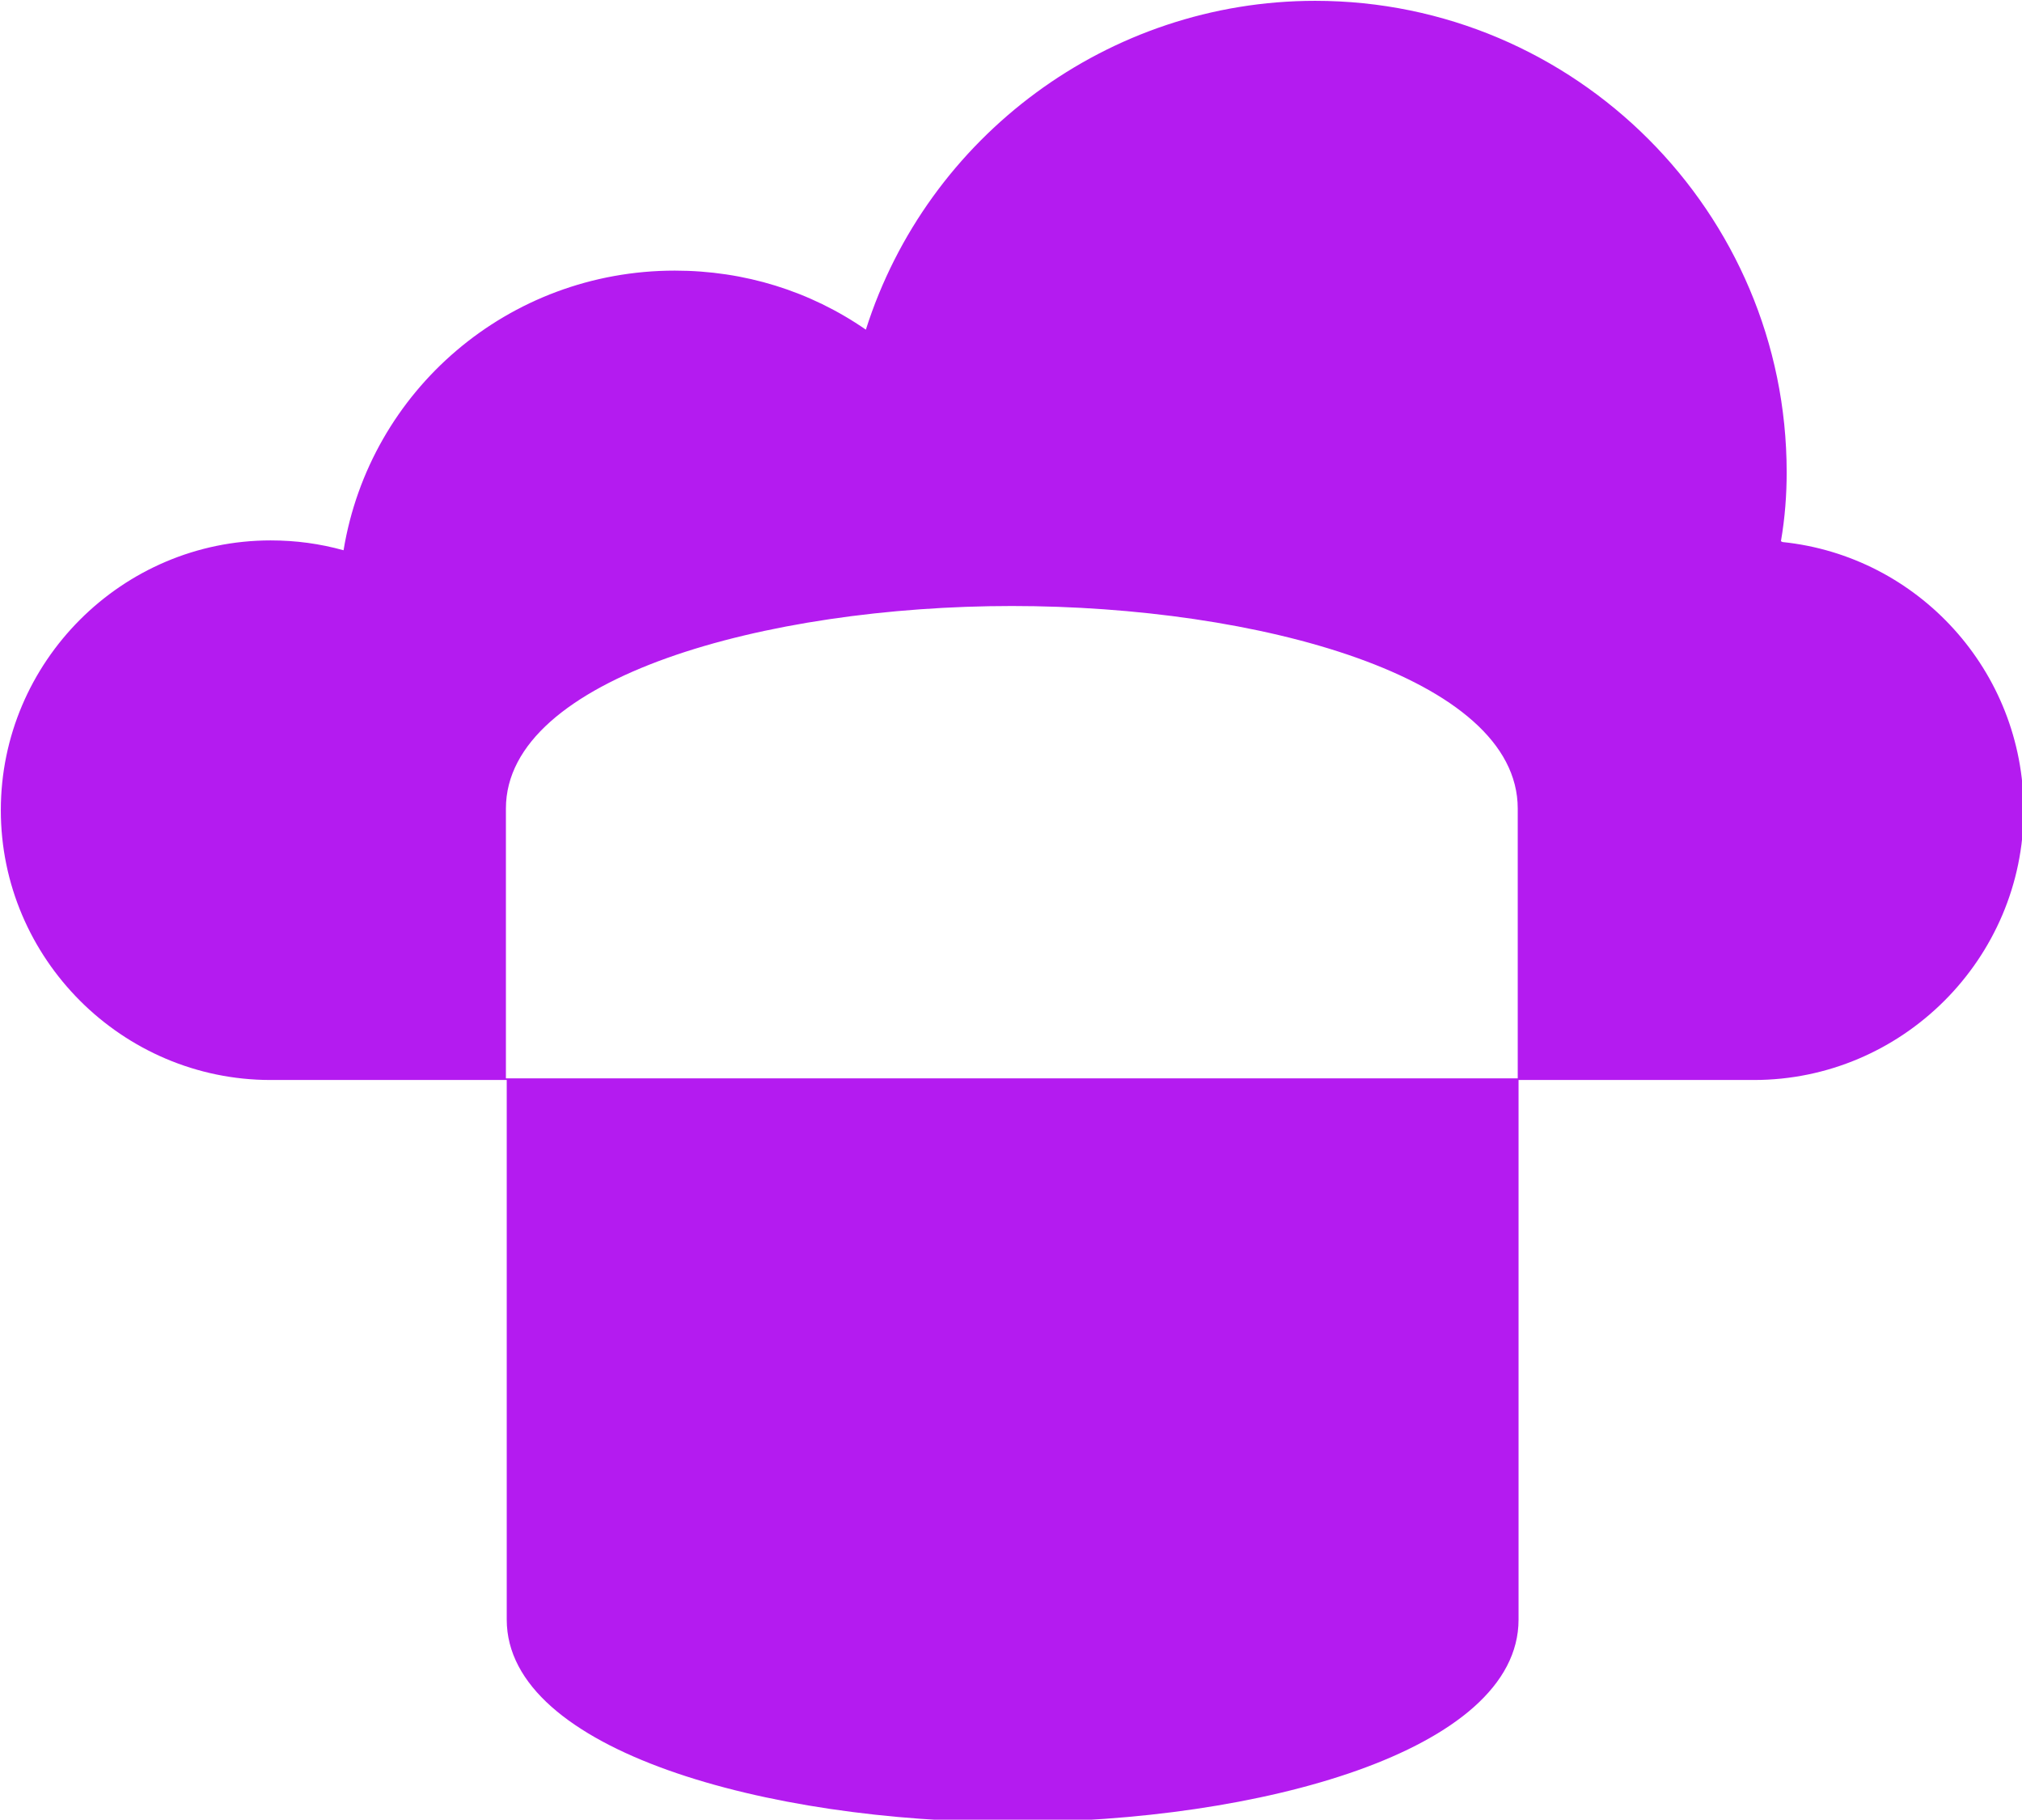 <?xml version="1.0" encoding="UTF-8"?><svg id="Layer_1" data-name="Layer 1" xmlns="http://www.w3.org/2000/svg" viewBox="0 0 24.66 22.19"><defs><style>.cls-1 {
        fill: #b41bf0;
      }</style></defs><path class="cls-1" d="M21.72,6.6h0c.05-.29.07-.57.07-.84,0-3.17-2.58-5.75-5.75-5.75-2.52,0-4.73,1.65-5.48,4.01-.68-.47-1.48-.72-2.33-.72-2.03,0-3.72,1.46-4.04,3.41-.29-.08-.58-.12-.89-.12-1.81,0-3.29,1.48-3.29,3.29s1.48,3.29,3.29,3.29h2.88v6.58c0,1.6,3.18,2.47,6.17,2.47s6.17-.86,6.17-2.47v-6.58h1.19s.03,0,.04,0h1.64c1.81,0,3.29-1.48,3.29-3.29,0-1.7-1.29-3.1-2.94-3.27ZM18.5,13.15H6.17v-3.29c0-1.6,3.18-2.47,6.17-2.47s6.17.86,6.17,2.47v3.29Z"/></svg>